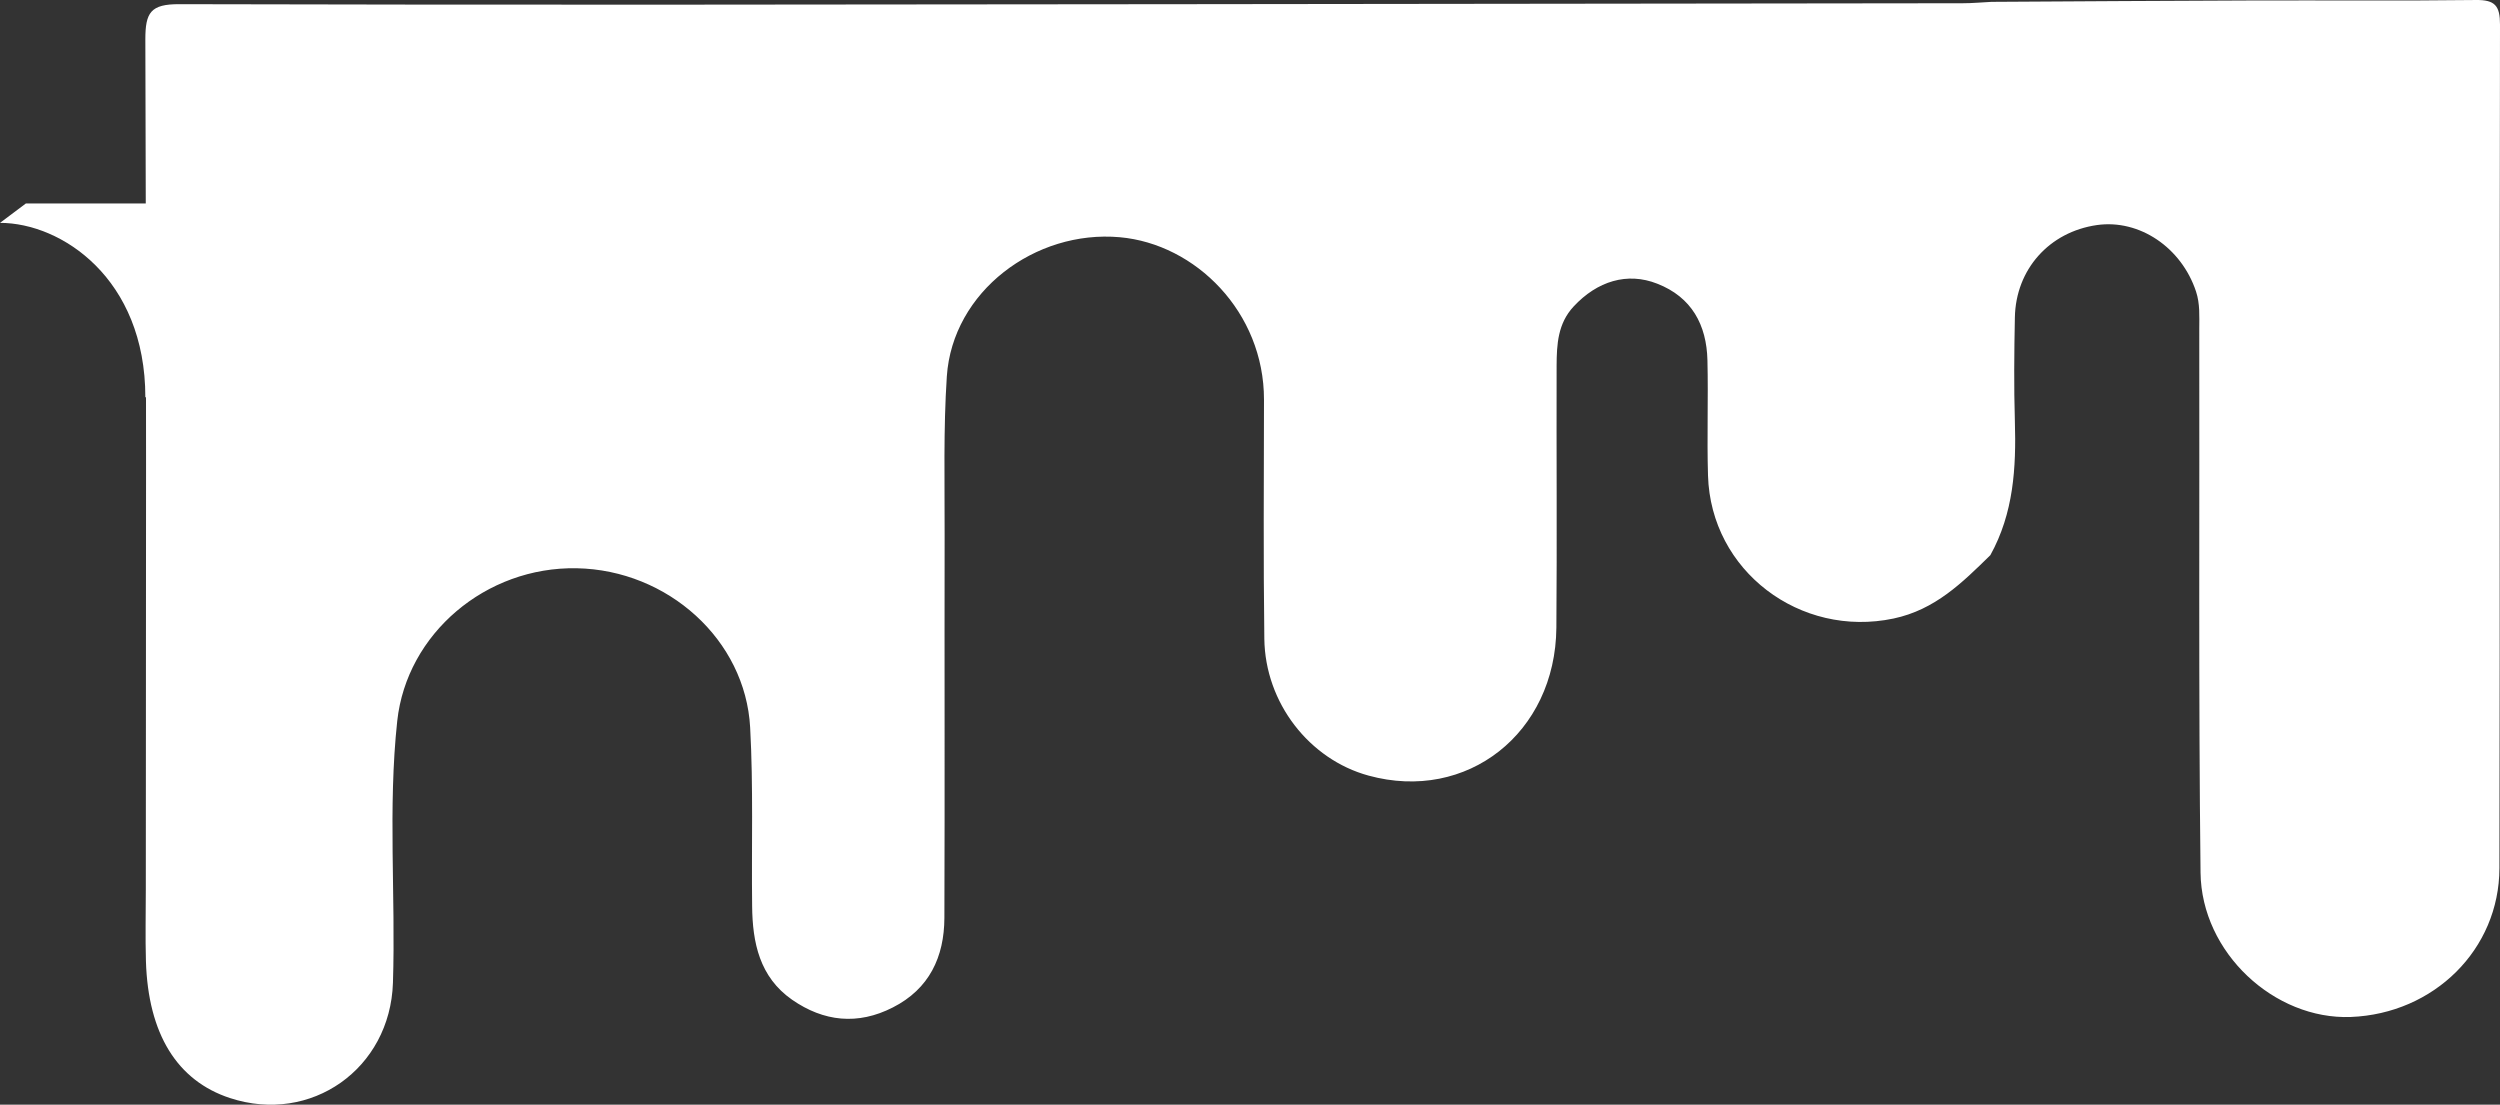 <svg width="258" height="114" viewBox="0 0 258 114" fill="none" xmlns="http://www.w3.org/2000/svg">
<rect x="0" y="0" width="258" height="114" fill="#333333" stroke="none"/>
<path d="M205.534 0.192C214.553 0.144 223.572 0.072 232.591 0.048C240.237 0.025 247.87 0.096 255.515 0.001C257.486 -0.023 258 0.598 258 2.535C257.94 31.558 258 60.569 257.94 89.592C257.928 97.983 251.179 104.617 242.602 104.952C234.73 105.251 227.192 98.33 227.096 90.058C226.881 71.339 227.001 52.62 226.965 33.901C226.965 32.622 227.049 31.355 226.631 30.087C225.125 25.545 220.789 22.605 216.405 23.226C211.495 23.931 208.019 27.792 207.935 32.777C207.864 36.339 207.828 39.913 207.935 43.475C208.079 48.281 207.804 52.966 205.403 57.294C202.512 60.127 199.705 62.924 195.416 63.832C185.776 65.864 176.554 58.919 176.267 49.081C176.148 45.125 176.303 41.156 176.208 37.188C176.124 33.53 174.583 30.661 171.023 29.275C167.929 28.055 164.835 29.012 162.398 31.63C160.762 33.387 160.654 35.55 160.642 37.726C160.618 46.739 160.69 55.764 160.618 64.776C160.523 75.678 151.384 82.826 141.231 80.041C135.114 78.367 130.563 72.534 130.479 65.924C130.372 57.7 130.432 49.476 130.444 41.252C130.455 32.203 123.372 25.175 115.559 24.481C106.827 23.704 98.298 30.087 97.712 38.849C97.354 44.276 97.497 49.739 97.485 55.19C97.461 68.362 97.509 81.547 97.461 94.72C97.449 98.748 95.908 102.059 92.134 103.972C88.526 105.813 85.014 105.442 81.741 103.171C78.384 100.828 77.655 97.278 77.62 93.501C77.548 87.356 77.751 81.2 77.416 75.08C76.927 66.019 68.911 58.824 59.522 58.644C50.156 58.465 41.974 65.374 40.994 74.411C40.026 83.4 40.839 92.425 40.552 101.426C40.265 110.307 32.094 116.057 23.732 113.319C18.273 111.526 15.287 106.697 15.06 99.19C14.988 96.716 15.048 94.242 15.048 91.755C15.072 62.529 15.107 33.291 15 4.065C15 1.292 15.538 0.419 18.512 0.431C53.262 0.527 88 0.467 122.75 0.431C149.354 0.407 175.957 0.371 202.56 0.335C203.551 0.335 204.531 0.24 205.522 0.192H205.534Z" fill="white"/>
<path d="M15 41C15 28.733 6.333 23 0 23L2.667 21H18V41H15Z" fill="white"/>
</svg>
